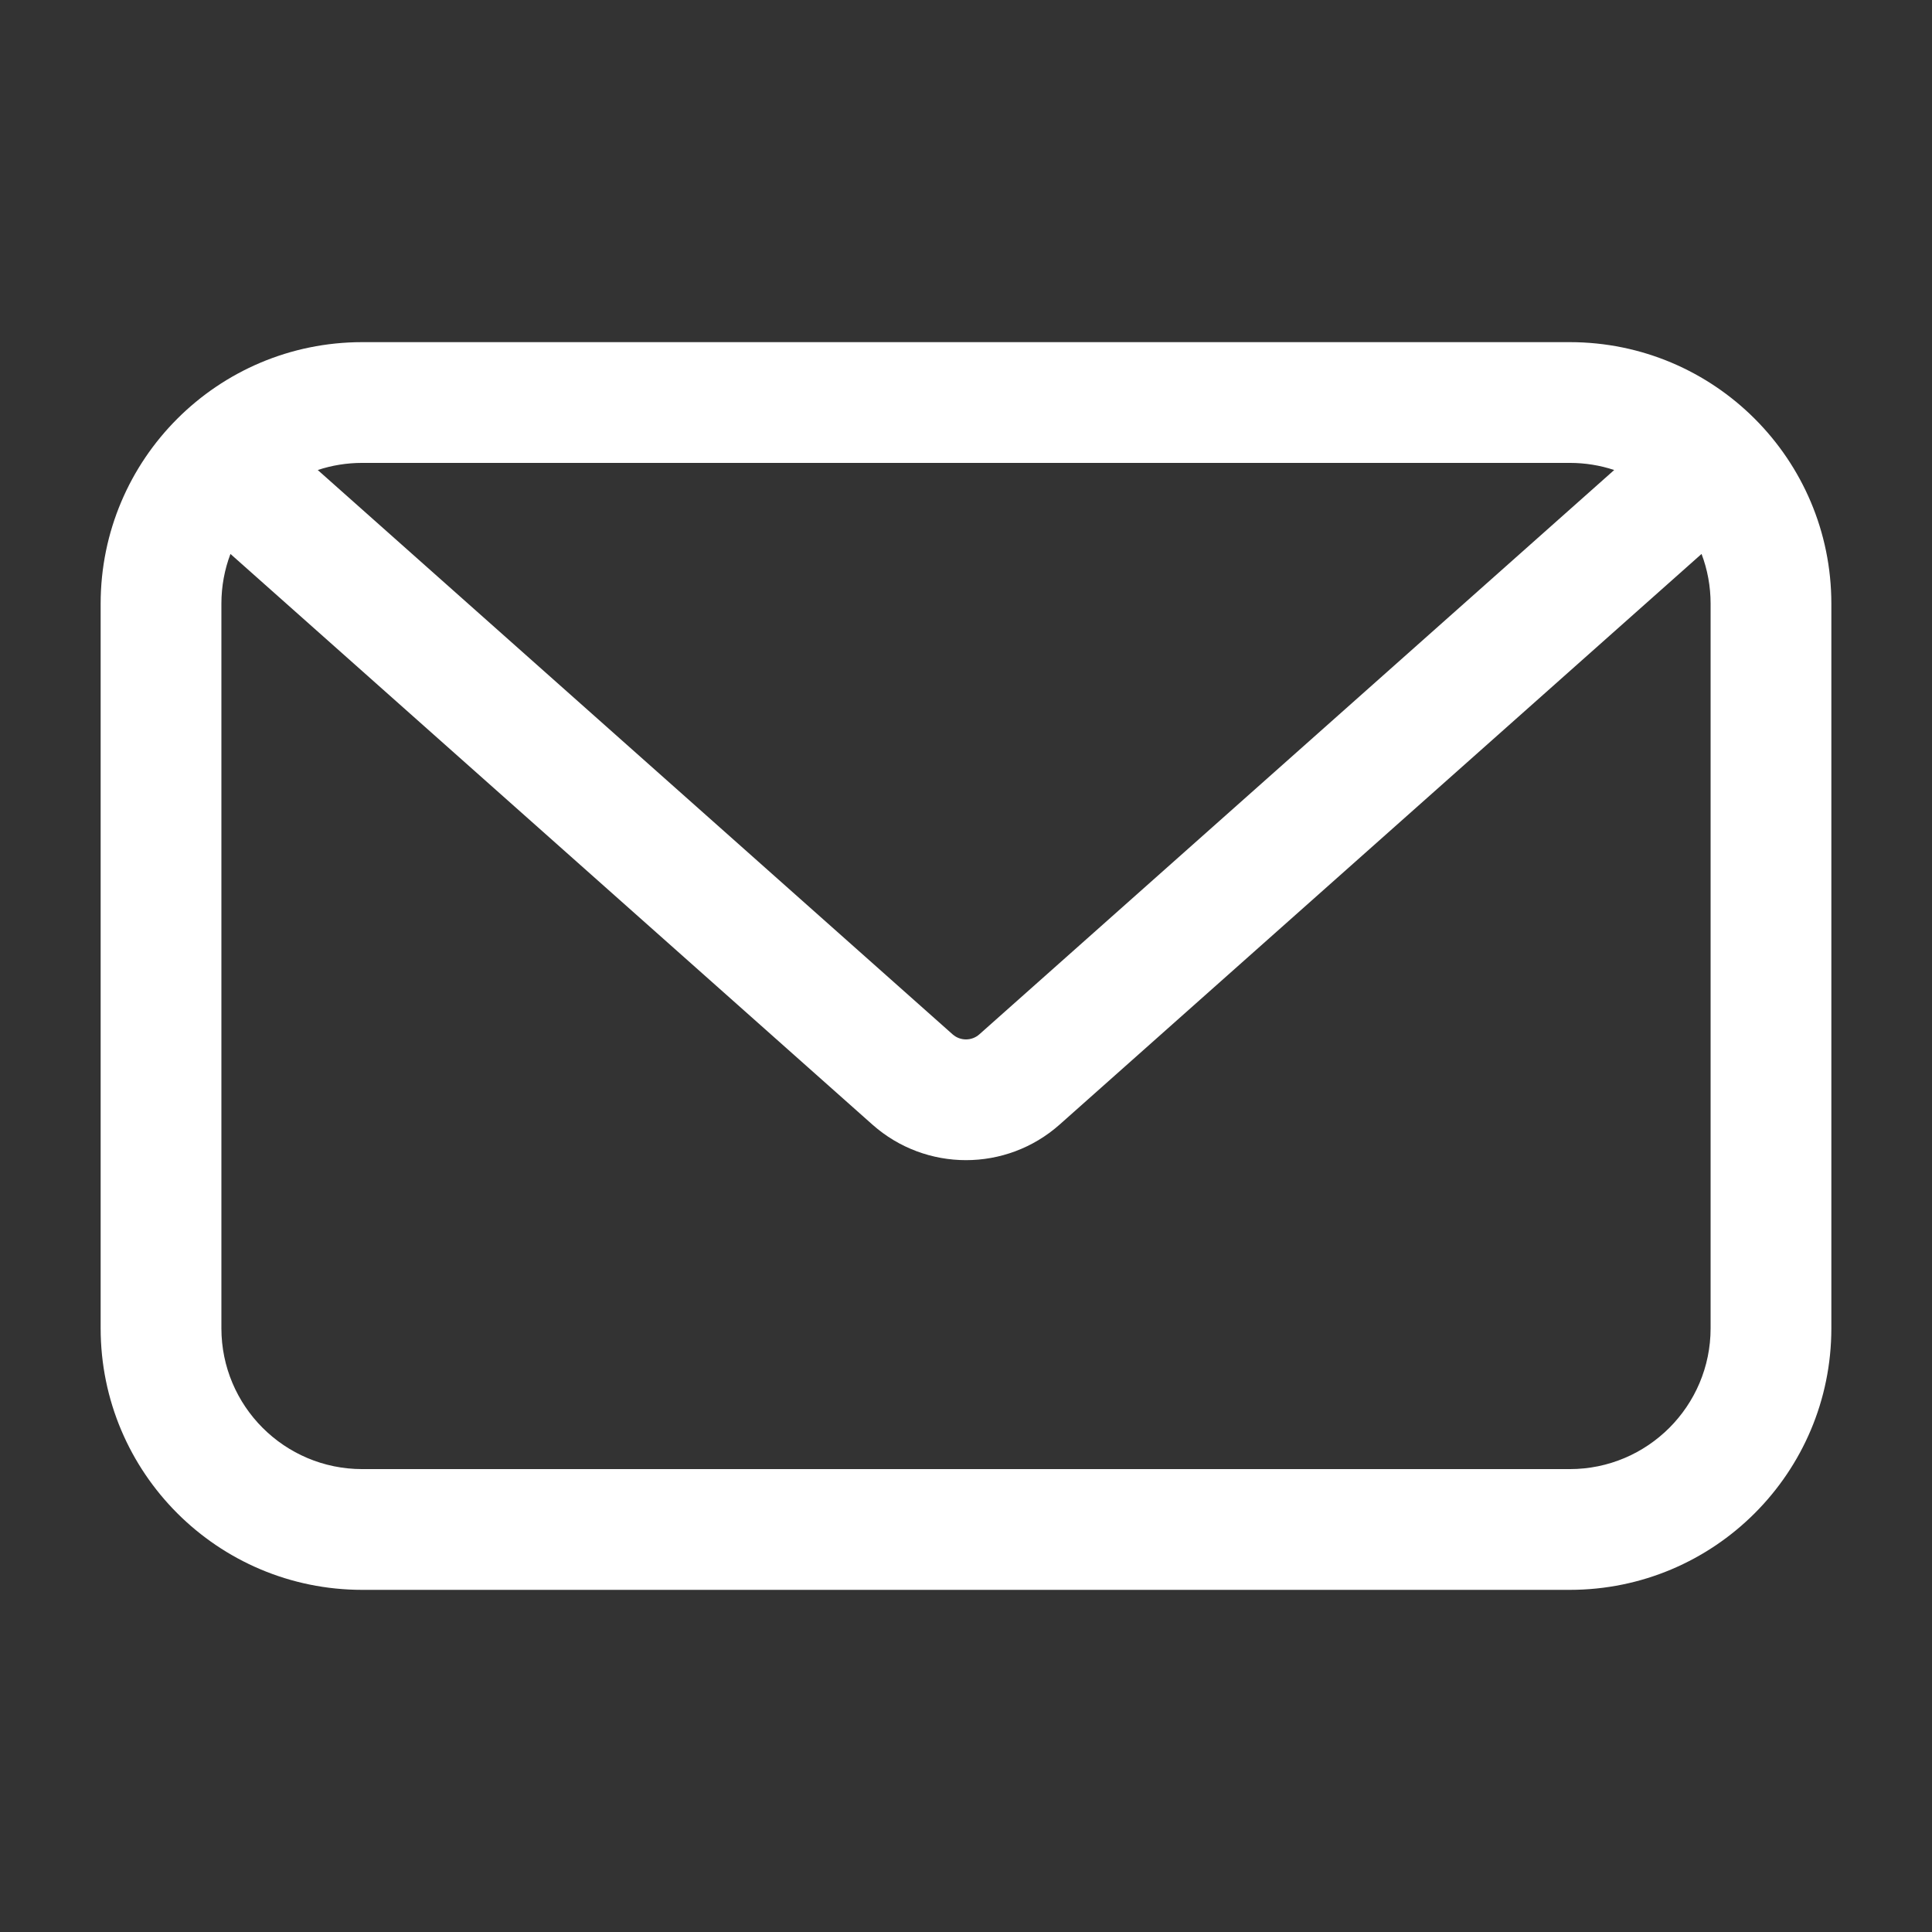<svg width="32" height="32" viewBox="0 0 32 32" fill="none" xmlns="http://www.w3.org/2000/svg">
<rect x="0" y="0" width="32" height="32" fill="#333333" stroke="none"/>
<path fill-rule="evenodd" clip-rule="evenodd" d="M6 5.667C3.607 5.667 1.667 7.607 1.667 10V22C1.667 24.393 3.607 26.333 6 26.333H26C28.393 26.333 30.333 24.393 30.333 22V10C30.333 7.607 28.393 5.667 26 5.667H6ZM5.263 7.785C5.495 7.708 5.743 7.667 6 7.667H26C26.257 7.667 26.505 7.708 26.736 7.785L16.221 17.132C16.095 17.244 15.905 17.244 15.778 17.132L5.263 7.785ZM3.817 9.175C3.72 9.431 3.667 9.709 3.667 10V22C3.667 23.288 4.711 24.333 6 24.333H26C27.288 24.333 28.333 23.288 28.333 22V10C28.333 9.709 28.28 9.431 28.183 9.175L17.55 18.627C16.666 19.412 15.334 19.412 14.45 18.627L3.817 9.175Z" fill="white"/>
</svg>
